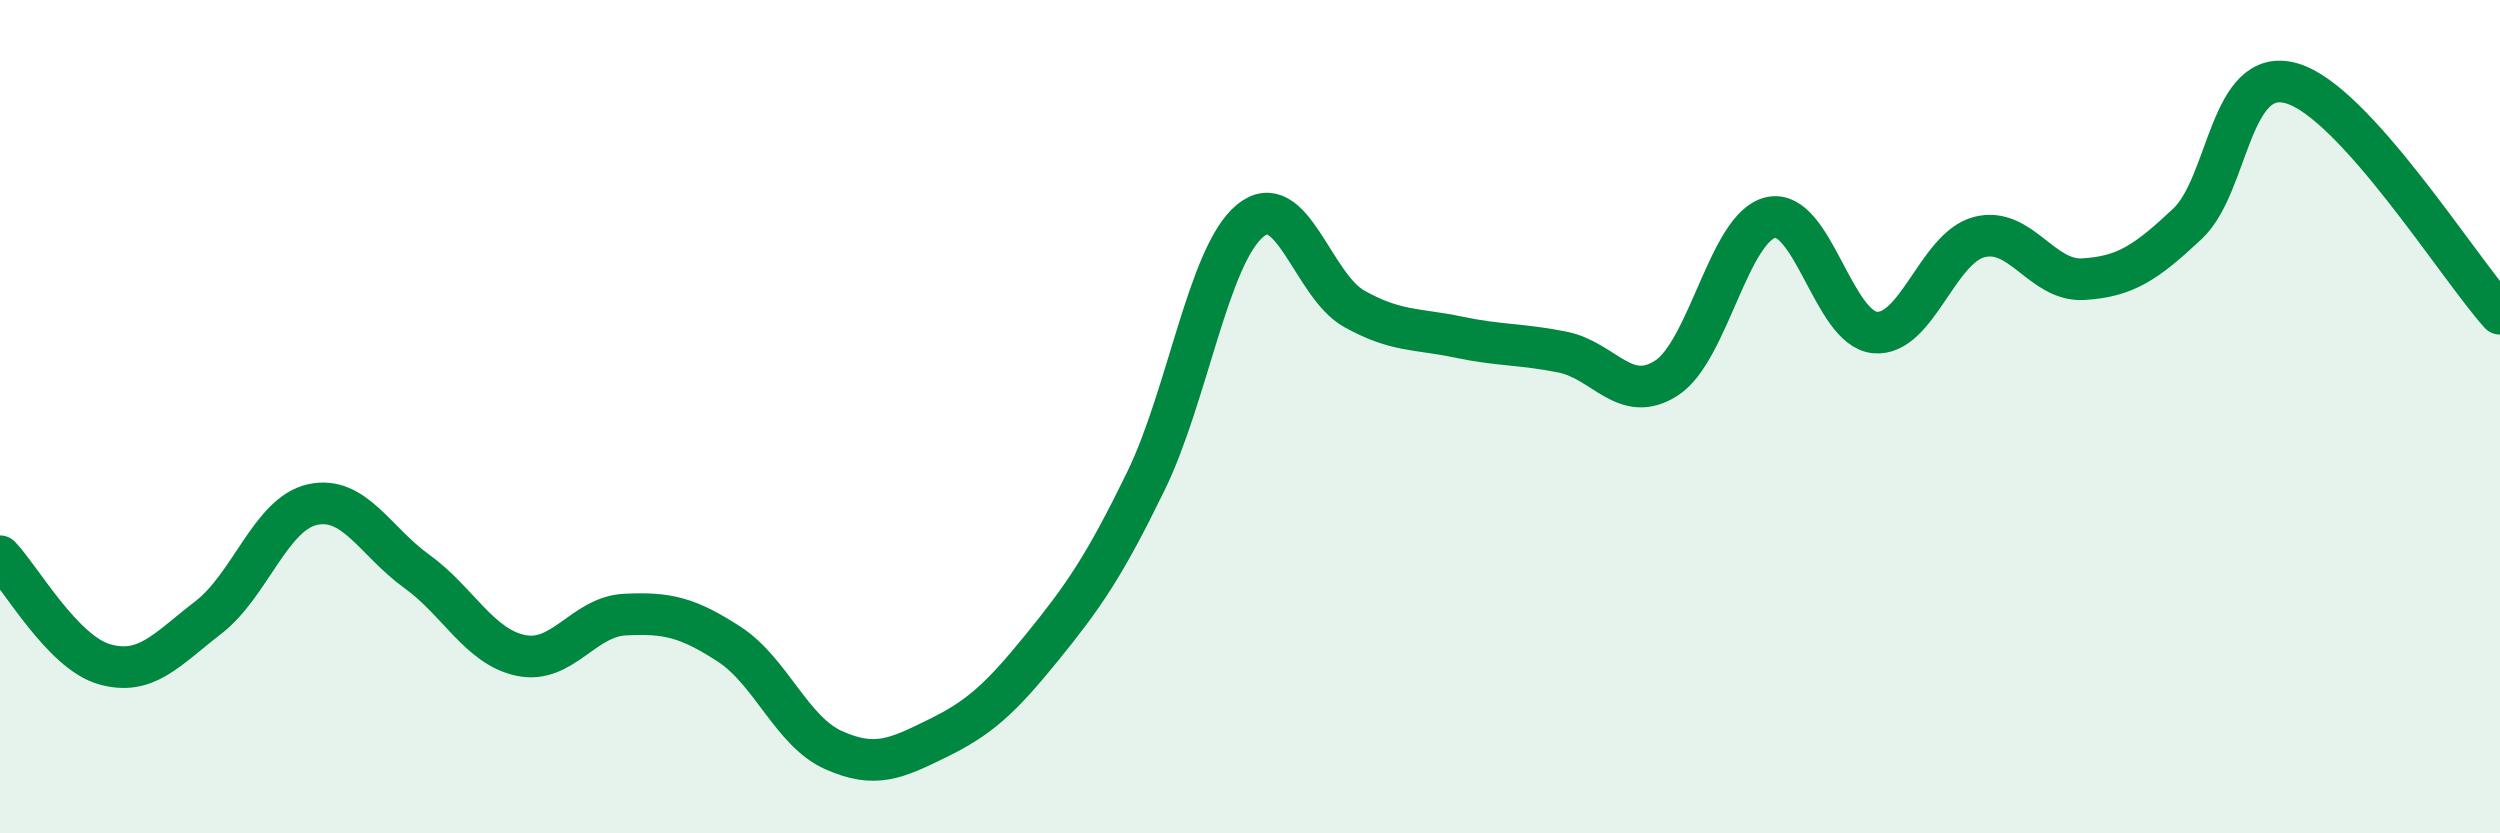 
    <svg width="60" height="20" viewBox="0 0 60 20" xmlns="http://www.w3.org/2000/svg">
      <path
        d="M 0,13.35 C 0.5,13.87 1.5,15.65 2.5,15.94 C 3.5,16.23 4,15.59 5,14.82 C 6,14.05 6.5,12.33 7.5,12.11 C 8.5,11.89 9,12.99 10,13.71 C 11,14.43 11.5,15.52 12.5,15.73 C 13.5,15.94 14,14.8 15,14.75 C 16,14.7 16.5,14.81 17.5,15.46 C 18.5,16.11 19,17.55 20,18 C 21,18.45 21.5,18.21 22.5,17.72 C 23.5,17.23 24,16.78 25,15.55 C 26,14.32 26.5,13.6 27.5,11.55 C 28.5,9.5 29,6.13 30,5.3 C 31,4.47 31.5,6.85 32.5,7.41 C 33.5,7.97 34,7.88 35,8.09 C 36,8.3 36.5,8.25 37.5,8.45 C 38.5,8.65 39,9.72 40,9.07 C 41,8.42 41.5,5.44 42.5,5.22 C 43.5,5 44,7.89 45,7.98 C 46,8.07 46.5,5.95 47.5,5.69 C 48.5,5.43 49,6.76 50,6.7 C 51,6.64 51.5,6.31 52.5,5.37 C 53.5,4.43 53.5,1.57 55,2 C 56.5,2.43 59,6.42 60,7.53L60 20L0 20Z"
        fill="#008740"
        opacity="0.1"
        stroke-linecap="round"
        stroke-linejoin="round"
      />
      <path
        d="M 0,13.35 C 0.5,13.87 1.5,15.65 2.5,15.94 C 3.5,16.23 4,15.59 5,14.82 C 6,14.05 6.5,12.33 7.5,12.11 C 8.5,11.89 9,12.99 10,13.71 C 11,14.43 11.5,15.52 12.5,15.73 C 13.5,15.94 14,14.8 15,14.75 C 16,14.7 16.5,14.81 17.5,15.46 C 18.5,16.11 19,17.55 20,18 C 21,18.45 21.5,18.21 22.5,17.72 C 23.5,17.23 24,16.78 25,15.55 C 26,14.32 26.5,13.6 27.5,11.55 C 28.5,9.5 29,6.13 30,5.3 C 31,4.47 31.5,6.85 32.5,7.41 C 33.5,7.97 34,7.88 35,8.09 C 36,8.3 36.5,8.25 37.5,8.45 C 38.5,8.65 39,9.72 40,9.07 C 41,8.42 41.5,5.44 42.5,5.22 C 43.5,5 44,7.89 45,7.98 C 46,8.07 46.5,5.95 47.5,5.69 C 48.5,5.43 49,6.76 50,6.7 C 51,6.64 51.5,6.31 52.5,5.37 C 53.5,4.43 53.5,1.57 55,2 C 56.5,2.43 59,6.42 60,7.53"
        stroke="#008740"
        stroke-width="1"
        fill="none"
        stroke-linecap="round"
        stroke-linejoin="round"
      />
    </svg>
  